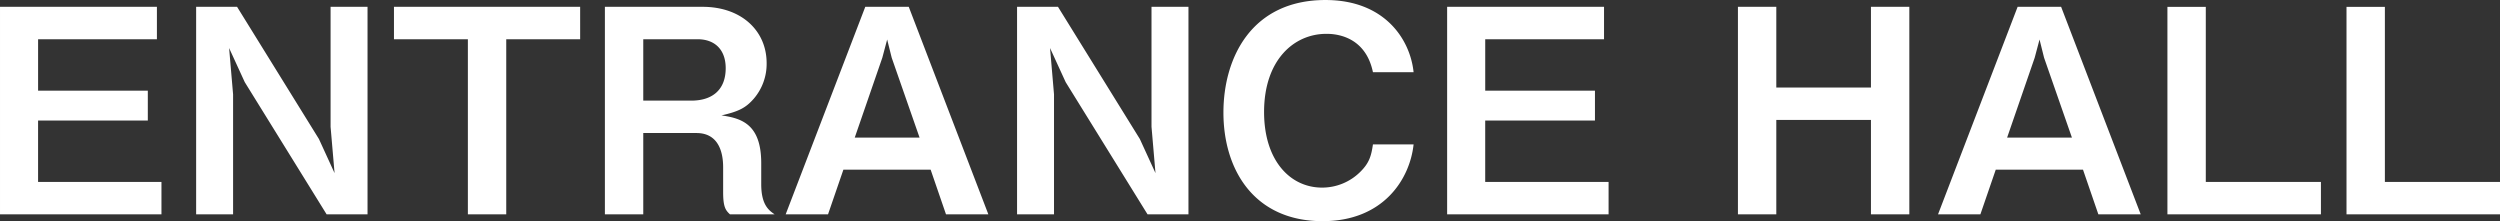 <svg xmlns="http://www.w3.org/2000/svg" width="826.73" height="73.132" viewBox="0 0 826.73 73.132">
  <rect x="0" y="0" width="826.73" height="73.132" fill="#333333" stroke="none"/>
  <path id="entrance_hall" d="M60.254,0V-10.716h-40.8v-20.3H55.742v-9.87H19.458V-57.9H58.75V-68.62H6.862V0ZM128.4,0V-68.62h-12.22v39.668L117.5-13.63l-5.17-11.28L85.258-68.62H71.722V0h12.22V-39.668L82.626-54.99,87.8-43.71,114.868,0Zm70.312-57.9V-68.62h-61.57V-57.9h24.44V0h12.69V-57.9ZM263.012,0c-1.88-1.316-4.418-3.1-4.418-9.964V-16.92c0-12.878-6.486-14.852-13.16-15.792,5.828-1.316,8.084-2.538,10.716-5.546a17.648,17.648,0,0,0,4.23-11.75c0-10.716-8.366-18.612-21.15-18.612H206.894V0h12.69V-26.884h17.578c7.332,0,8.836,6.392,8.836,11.28v8.272c0,4.982.846,6.016,2.256,7.332ZM246.844-48.316c0,7.05-4.324,10.716-11.374,10.716H219.584V-57.9h17.954C243.178-57.9,246.844-54.52,246.844-48.316ZM333.7,0,307.38-68.62H293L266.678,0h14.006l5.076-14.758h28.858L319.694,0ZM310.952-25.38H289.52l9.118-26.414,1.6-6.016,1.5,6.016ZM399.876,0V-68.62h-12.22v39.668l1.316,15.322L383.8-24.91,356.73-68.62H343.194V0h12.22V-39.668L354.1-54.99l5.17,11.28L386.34,0Zm74.448-23.124H460.882c-.564,3.854-1.222,6.2-4.324,9.212a17.875,17.875,0,0,1-12.5,5.076c-10.528,0-19.176-8.93-19.176-25,0-17.2,9.87-25.85,20.586-25.85,1.88,0,12.784,0,15.416,12.69h13.442c-1.128-10.9-9.588-23.876-29.14-23.876-24.44,0-33.746,19.082-33.746,37.224,0,18.8,10.058,35.908,32.806,35.908C464.36,2.256,473.1-11.656,474.324-23.124ZM538.808,0V-10.716h-40.8v-20.3H534.3v-9.87H498.012V-57.9H537.3V-68.62H485.416V0ZM638.26,0V-68.62H625.57v26.7h-31.3v-26.7h-12.69V0h12.69V-31.208h31.3V0Zm76.516,0-26.32-68.62H674.074L647.754,0H661.76l5.076-14.758h28.858L700.77,0ZM692.028-25.38H670.6l9.118-26.414,1.6-6.016,1.5,6.016ZM774.372,0V-10.716H736.3v-57.9h-12.69V0Zm59.22,0V-10.716h-38.07v-57.9h-12.69V0Z" transform="translate(-6.861 70.876)" fill="#fff"/>
</svg>
